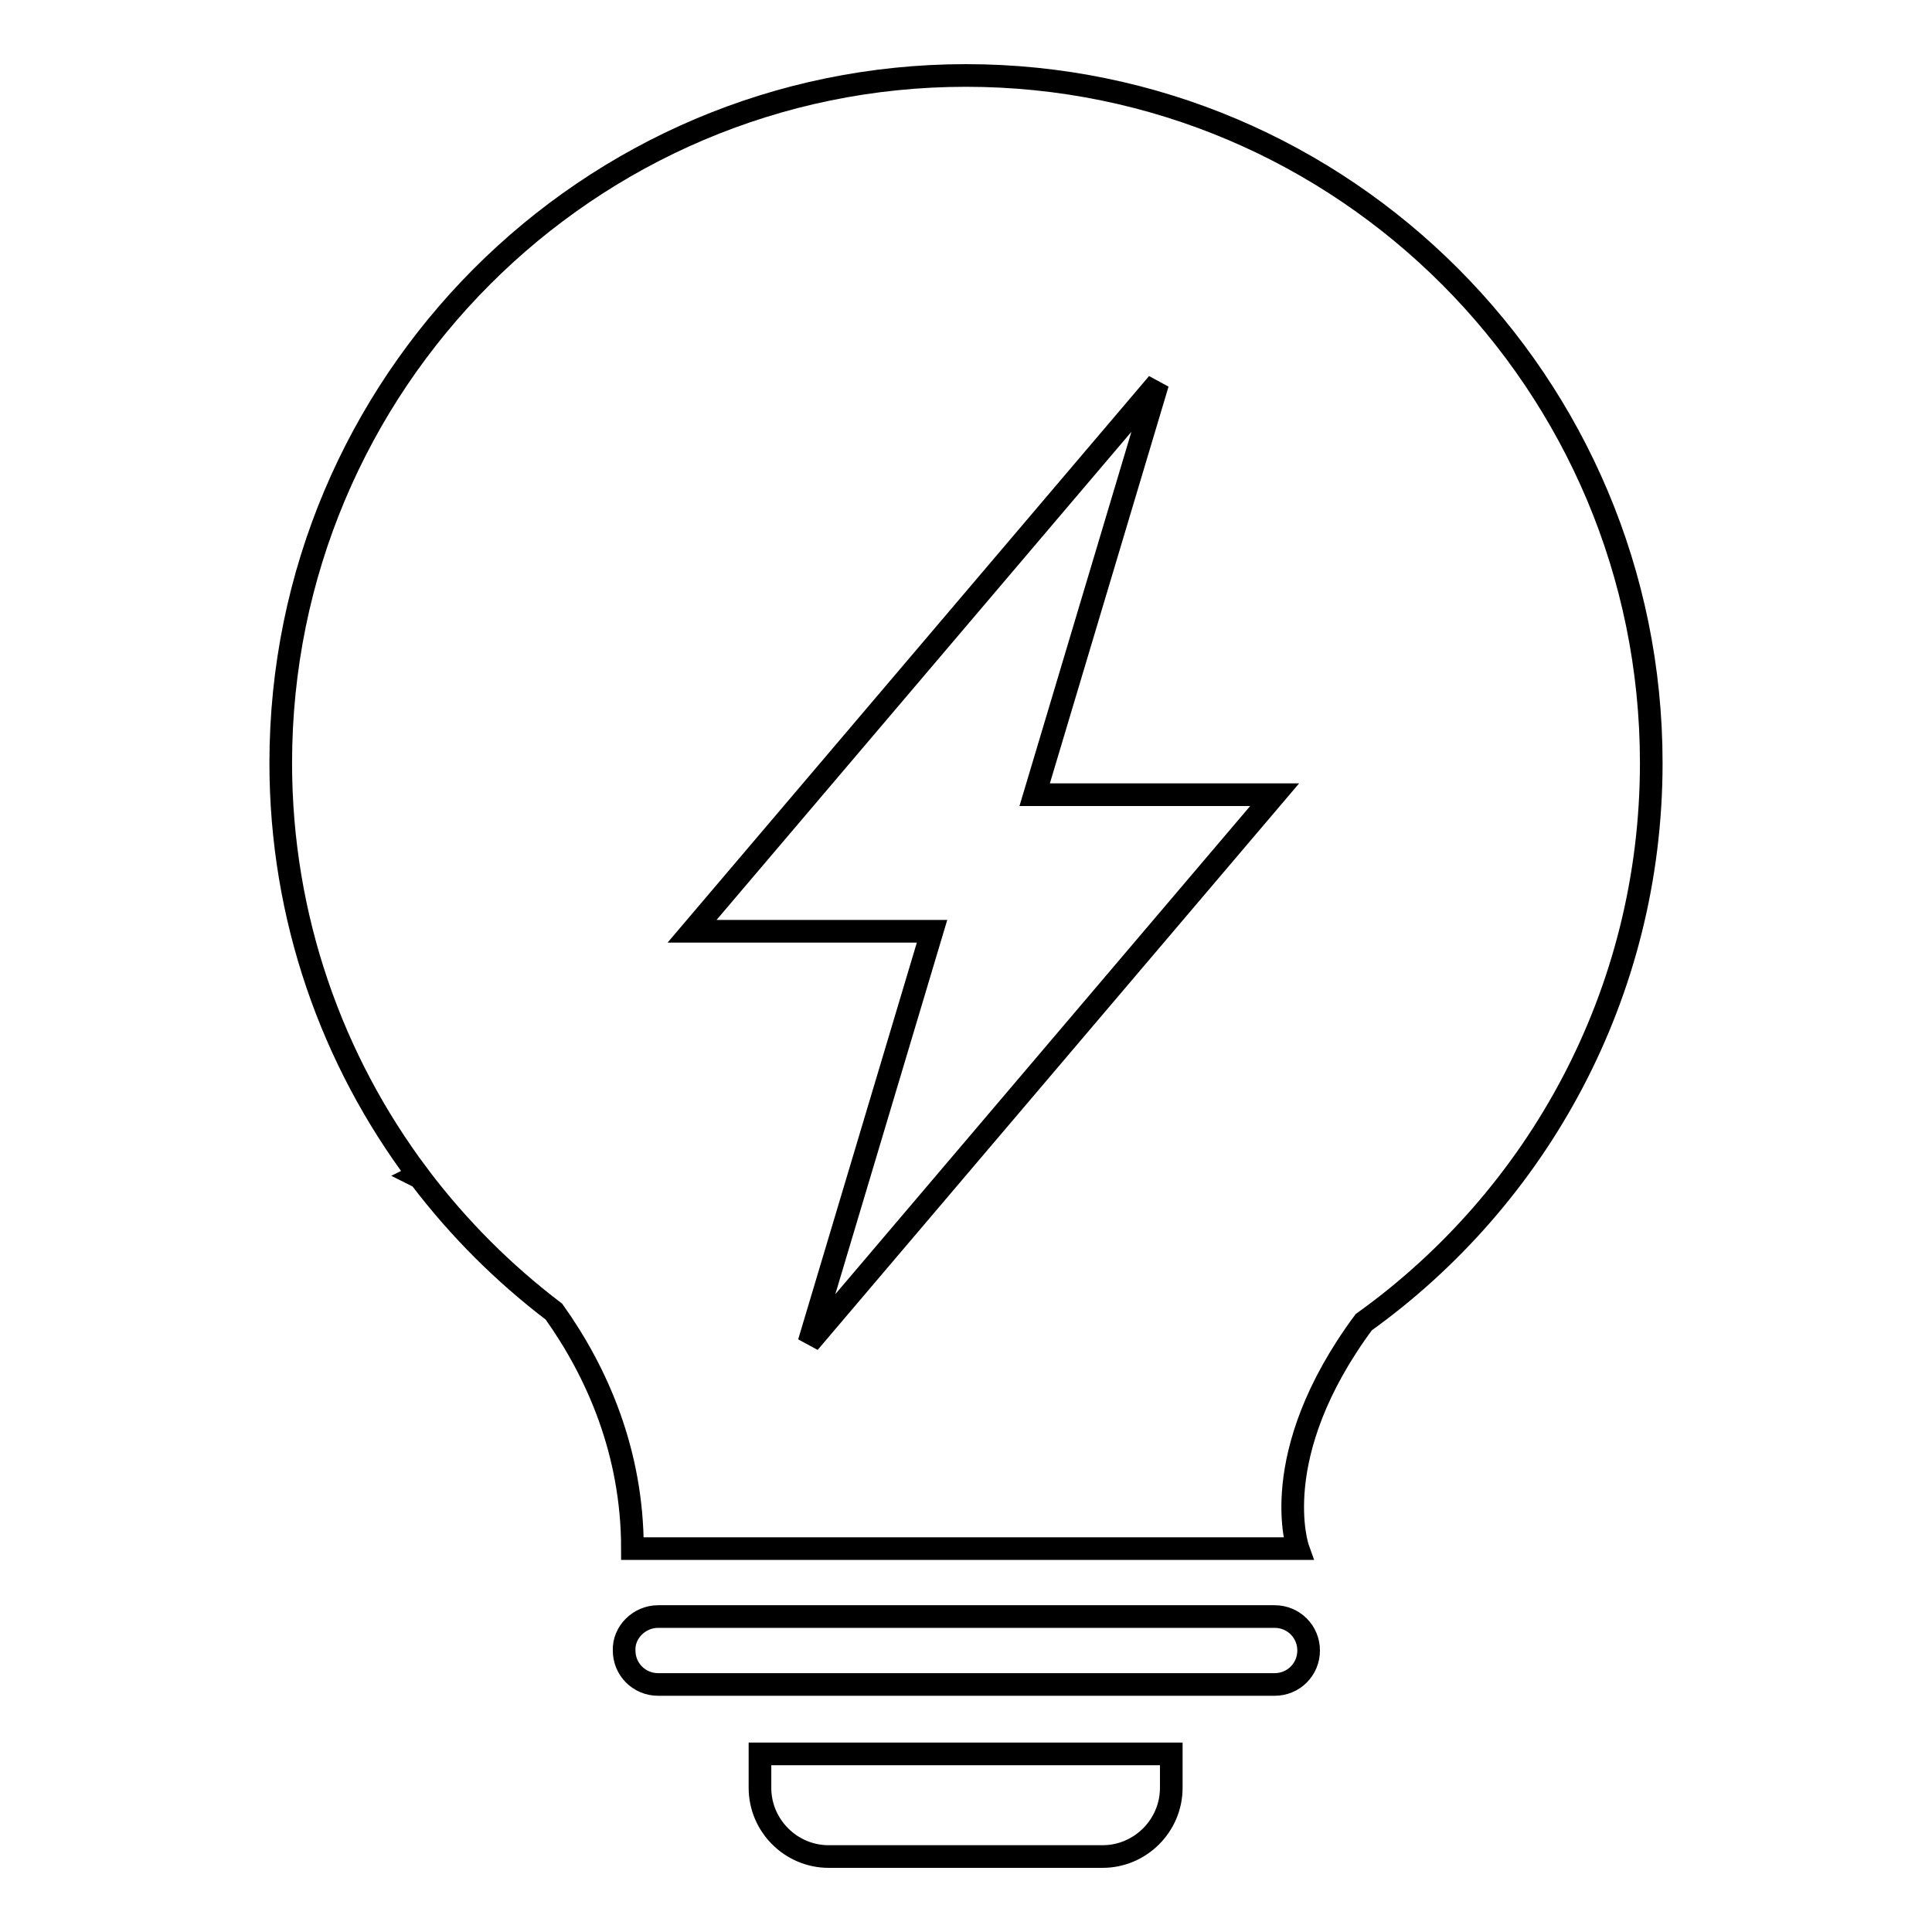 <?xml version="1.0" encoding="utf-8"?>
<!-- Svg Vector Icons : http://www.onlinewebfonts.com/icon -->
<!DOCTYPE svg PUBLIC "-//W3C//DTD SVG 1.1//EN" "http://www.w3.org/Graphics/SVG/1.1/DTD/svg11.dtd">
<svg version="1.1" xmlns="http://www.w3.org/2000/svg" xmlns:xlink="http://www.w3.org/1999/xlink" x="0px" y="0px" viewBox="0 0 256 256" enable-background="new 0 0 256 256" xml:space="preserve">
<g><g><path stroke-width="3" fill-opacity="0" stroke="#000000"  d="M180.7,175.2c-13.1,17.7-8.7,30-8.7,30H83.8c0-12.8-4.7-23.4-10.4-31.4c-6.7-5.1-12.6-11-17.7-17.7c-0.3-0.2-0.5-0.3-0.5-0.3l0.2-0.1c-11.4-15.2-18.2-34.1-18.2-54.6C37.2,50.8,77.9,10,128,10c50.1,0,90.8,40.8,90.8,91.1C218.8,131.7,203.7,158.7,180.7,175.2z M153.4,50.8l-61.7,72.6h31.8l-16.3,54.5l61.7-72.6h-31.8L153.4,50.8z M87.2,214.2h81.7c2.5,0,4.5,2,4.5,4.5c0,2.5-2,4.5-4.5,4.5H87.2c-2.5,0-4.5-2-4.5-4.5C82.6,216.3,84.7,214.2,87.2,214.2z M155.2,236.9c0,5-4.1,9.1-9.1,9.1h-36.3c-5,0-9.1-4.1-9.1-9.1v-4.5h54.5V236.9z"/></g></g>
</svg>